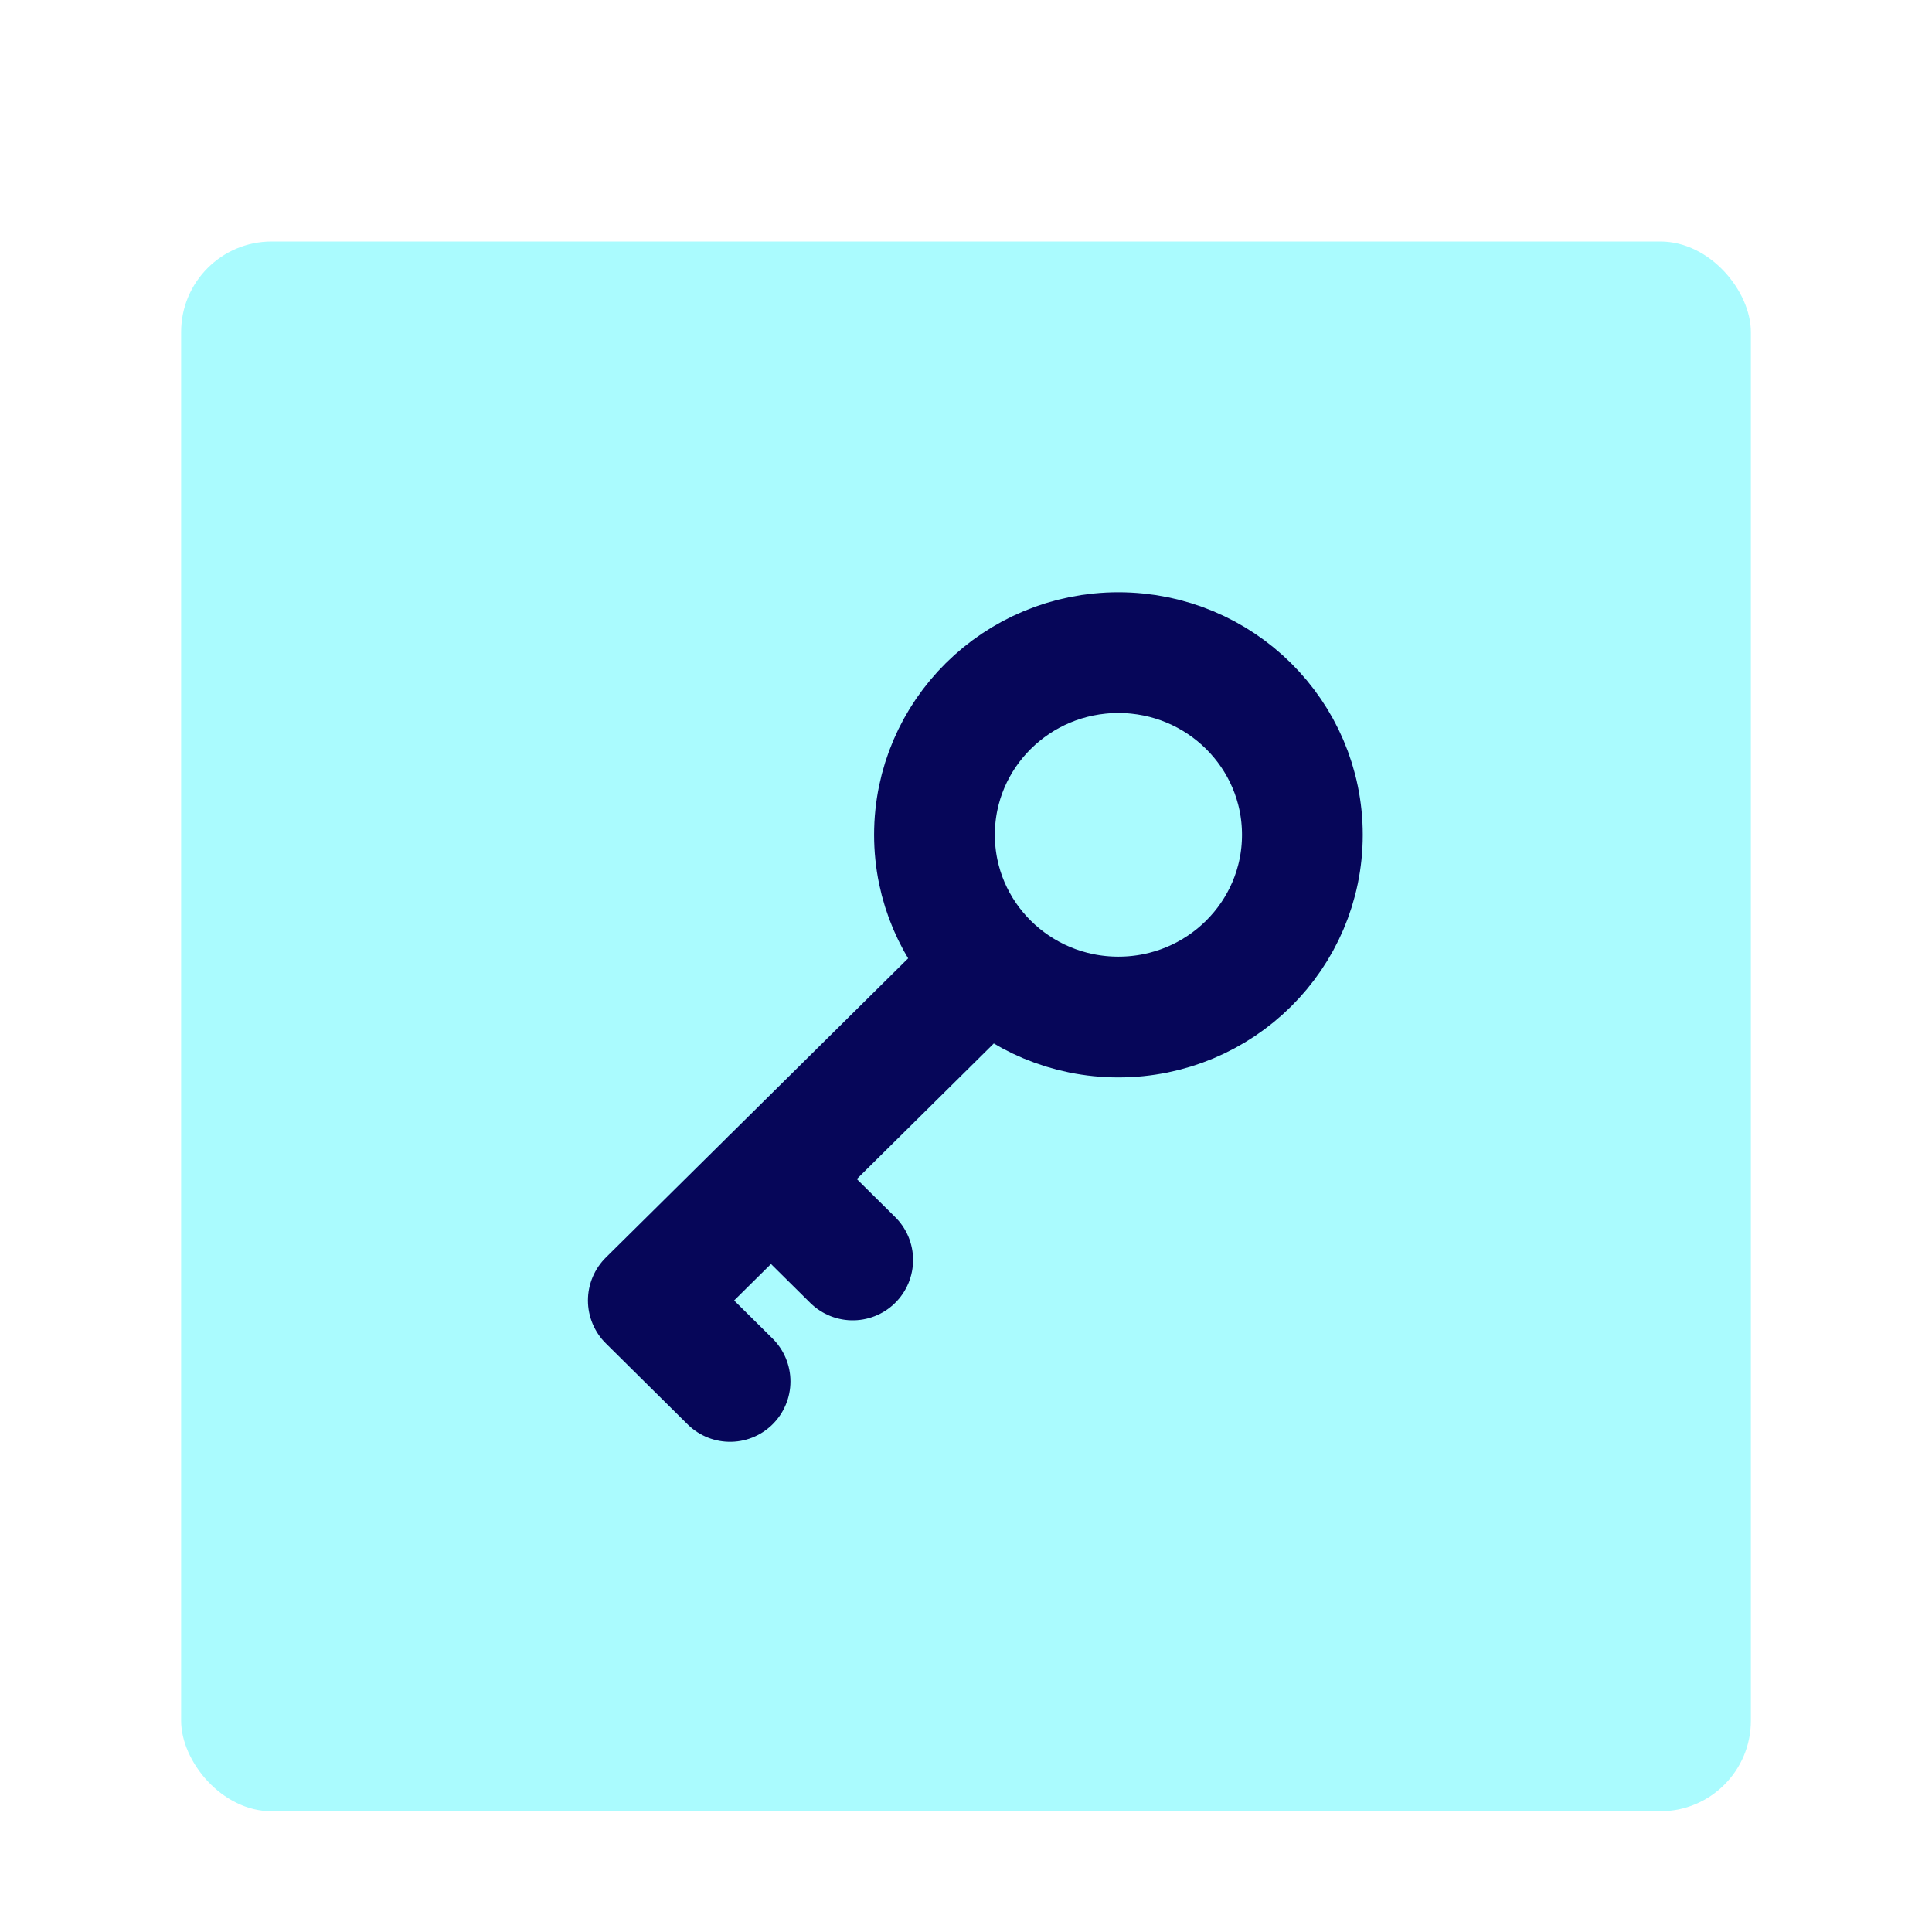 <svg width="128" height="128" viewBox="0 0 128 128" fill="none" xmlns="http://www.w3.org/2000/svg">
<g filter="url(#filter0_dd_40_2243)">
<rect x="12" y="2" width="104" height="104" rx="6" fill="#AAFBFE"/>
<path d="M65.489 49.854L42.952 72.159L48.369 77.524M51.077 64.111L56.494 69.476M86.286 41.309C86.286 47.976 80.829 53.381 74.098 53.381C67.367 53.381 61.911 47.976 61.911 41.309C61.911 34.643 67.367 29.238 74.098 29.238C80.829 29.238 86.286 34.643 86.286 41.309Z" stroke="#060659" stroke-width="8" stroke-linecap="round" stroke-linejoin="round"/>
</g>
<defs>
<filter id="filter0_dd_40_2243" x="0" y="0" width="128" height="128" filterUnits="userSpaceOnUse" color-interpolation-filters="sRGB">
<feFlood flood-opacity="0" result="BackgroundImageFix"/>
<feColorMatrix in="SourceAlpha" type="matrix" values="0 0 0 0 0 0 0 0 0 0 0 0 0 0 0 0 0 0 127 0" result="hardAlpha"/>
<feMorphology radius="4" operator="erode" in="SourceAlpha" result="effect1_dropShadow_40_2243"/>
<feOffset dy="4"/>
<feGaussianBlur stdDeviation="3"/>
<feComposite in2="hardAlpha" operator="out"/>
<feColorMatrix type="matrix" values="0 0 0 0 0 0 0 0 0 0 0 0 0 0 0 0 0 0 0.1 0"/>
<feBlend mode="normal" in2="BackgroundImageFix" result="effect1_dropShadow_40_2243"/>
<feColorMatrix in="SourceAlpha" type="matrix" values="0 0 0 0 0 0 0 0 0 0 0 0 0 0 0 0 0 0 127 0" result="hardAlpha"/>
<feMorphology radius="3" operator="erode" in="SourceAlpha" result="effect2_dropShadow_40_2243"/>
<feOffset dy="10"/>
<feGaussianBlur stdDeviation="7.5"/>
<feComposite in2="hardAlpha" operator="out"/>
<feColorMatrix type="matrix" values="0 0 0 0 0 0 0 0 0 0 0 0 0 0 0 0 0 0 0.1 0"/>
<feBlend mode="normal" in2="effect1_dropShadow_40_2243" result="effect2_dropShadow_40_2243"/>
<feBlend mode="normal" in="SourceGraphic" in2="effect2_dropShadow_40_2243" result="shape"/>
</filter>
</defs>
</svg>
